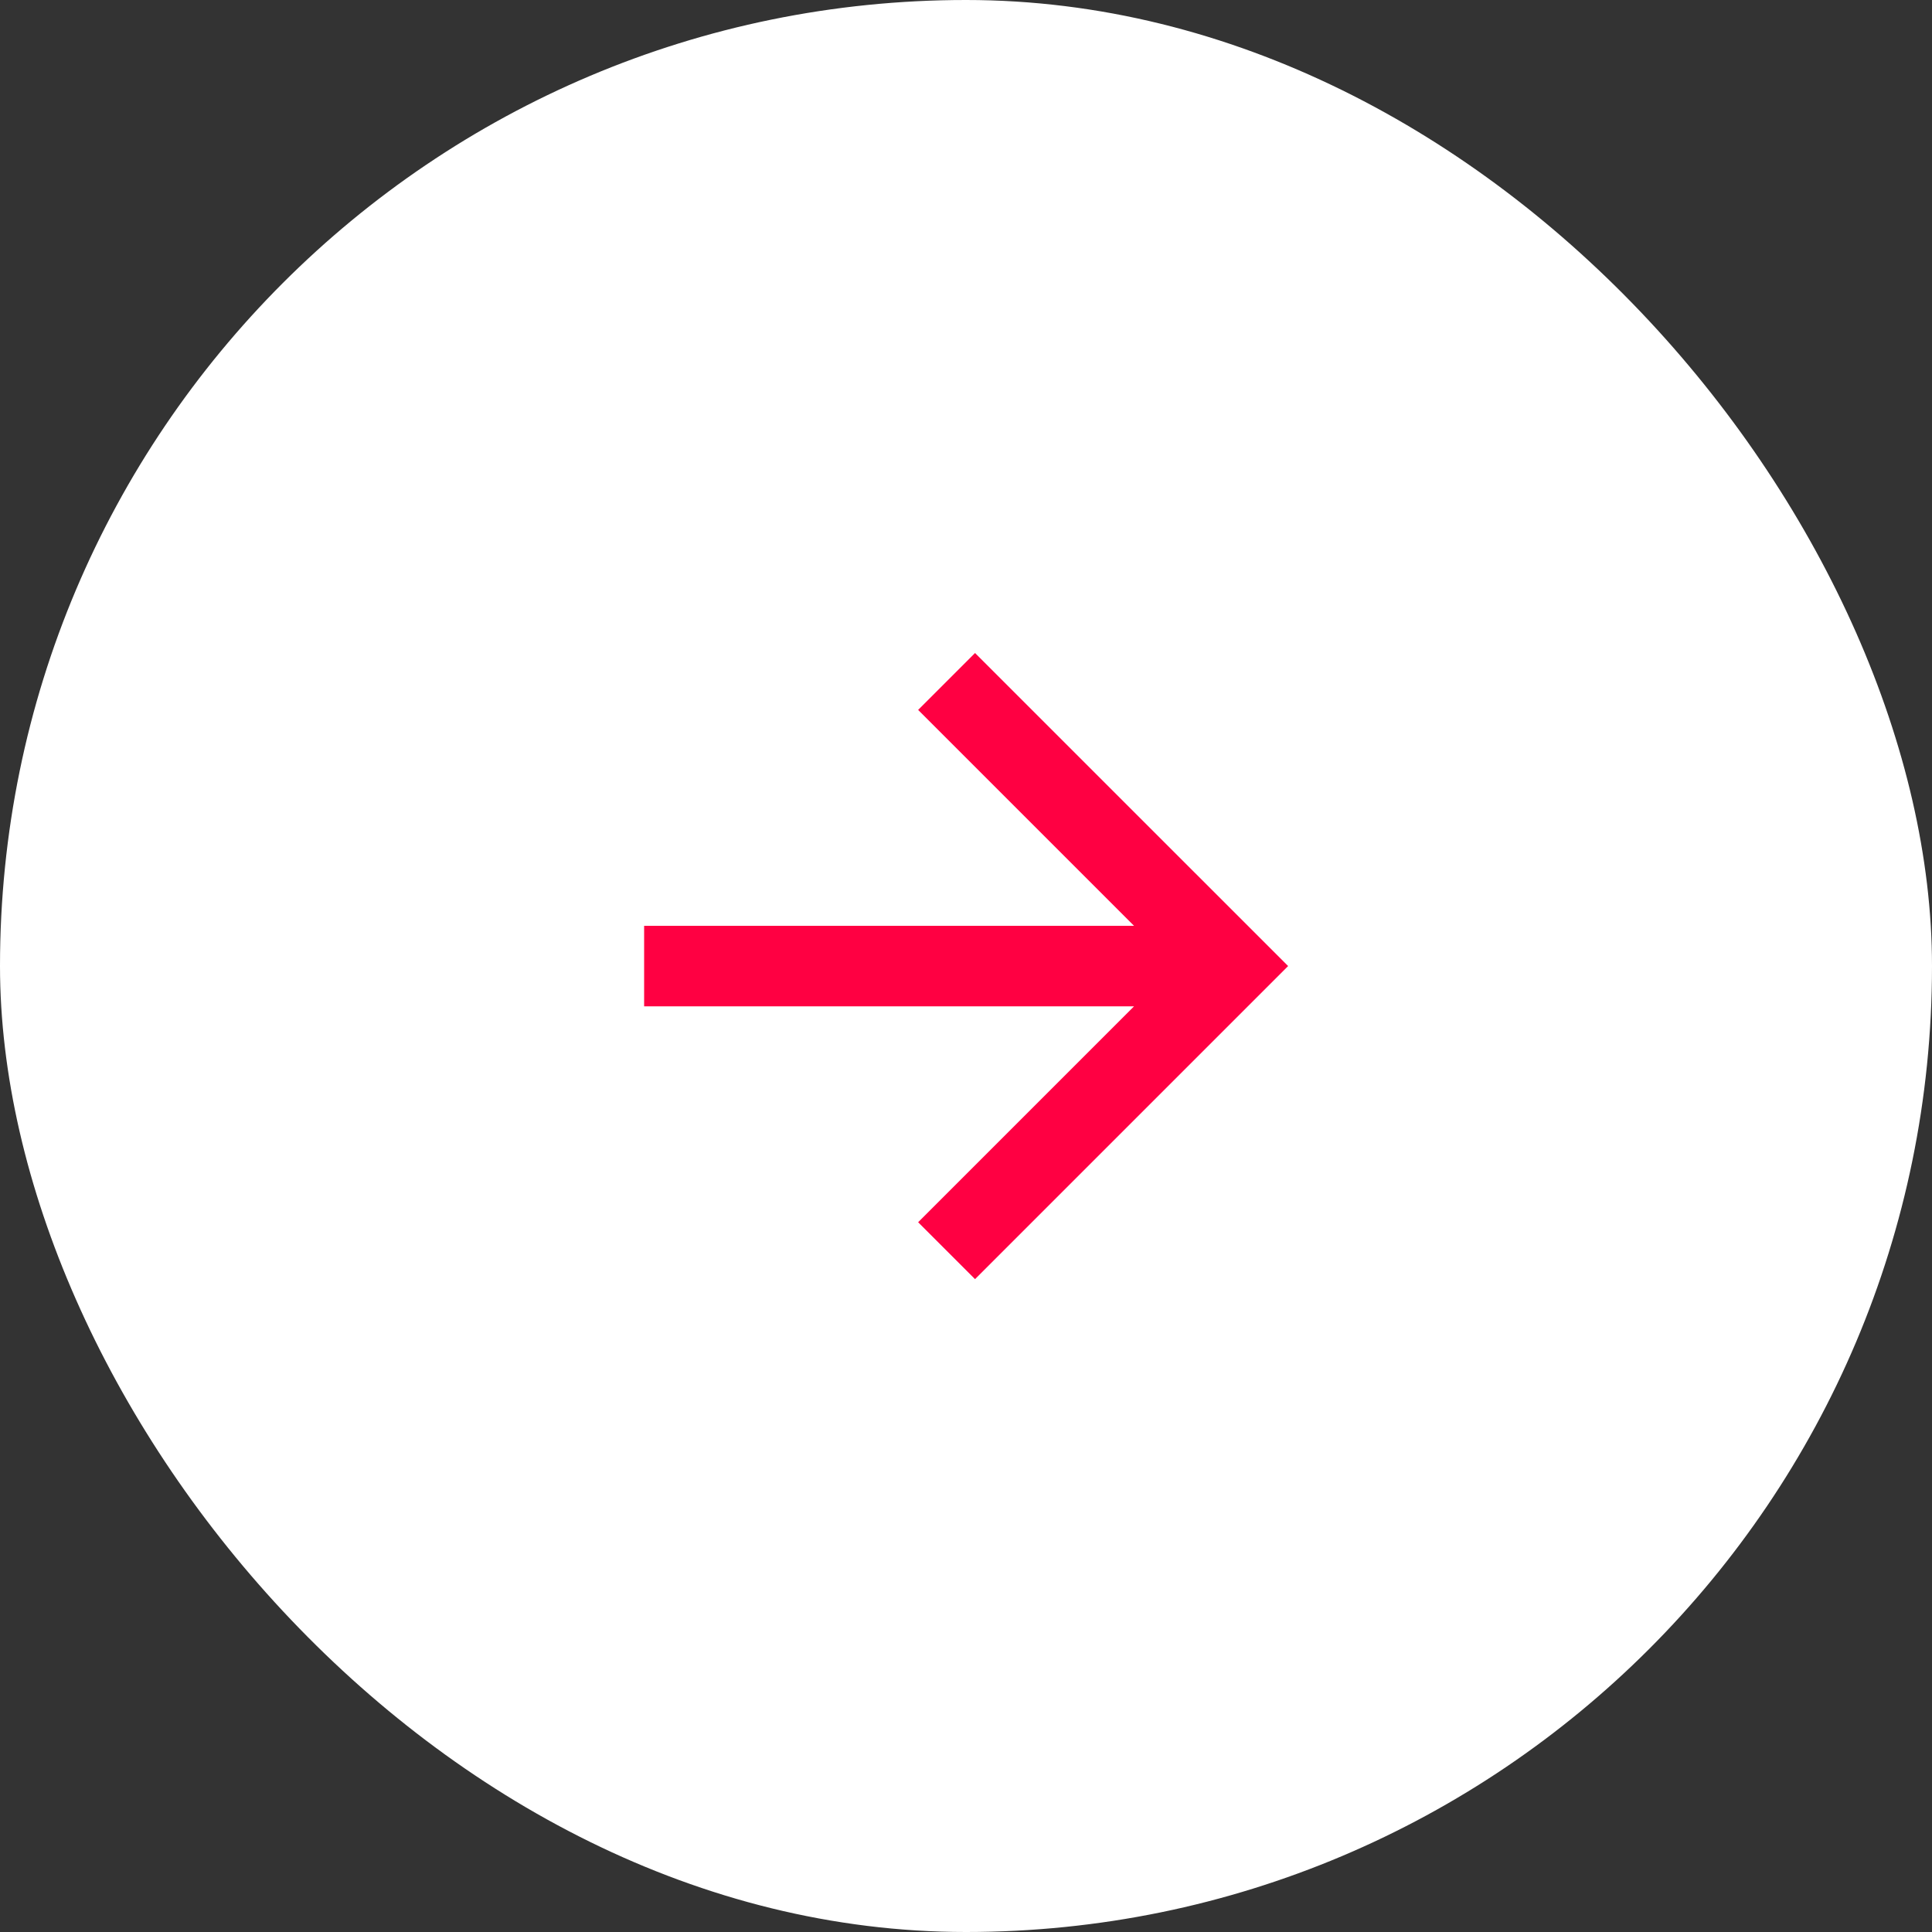 <svg width="40" height="40" viewBox="0 0 40 40" fill="none" xmlns="http://www.w3.org/2000/svg">
<rect x="0" y="0" width="40" height="40" fill="#333333" stroke="none"/>
<rect width="40" height="40" rx="20" fill="white"/>
<path d="M23.479 19.168L19.009 14.698L20.187 13.52L26.669 20.001L20.187 26.483L19.009 25.305L23.479 20.835H13.336V19.168H23.479Z" fill="#FF0042"/>
</svg>
